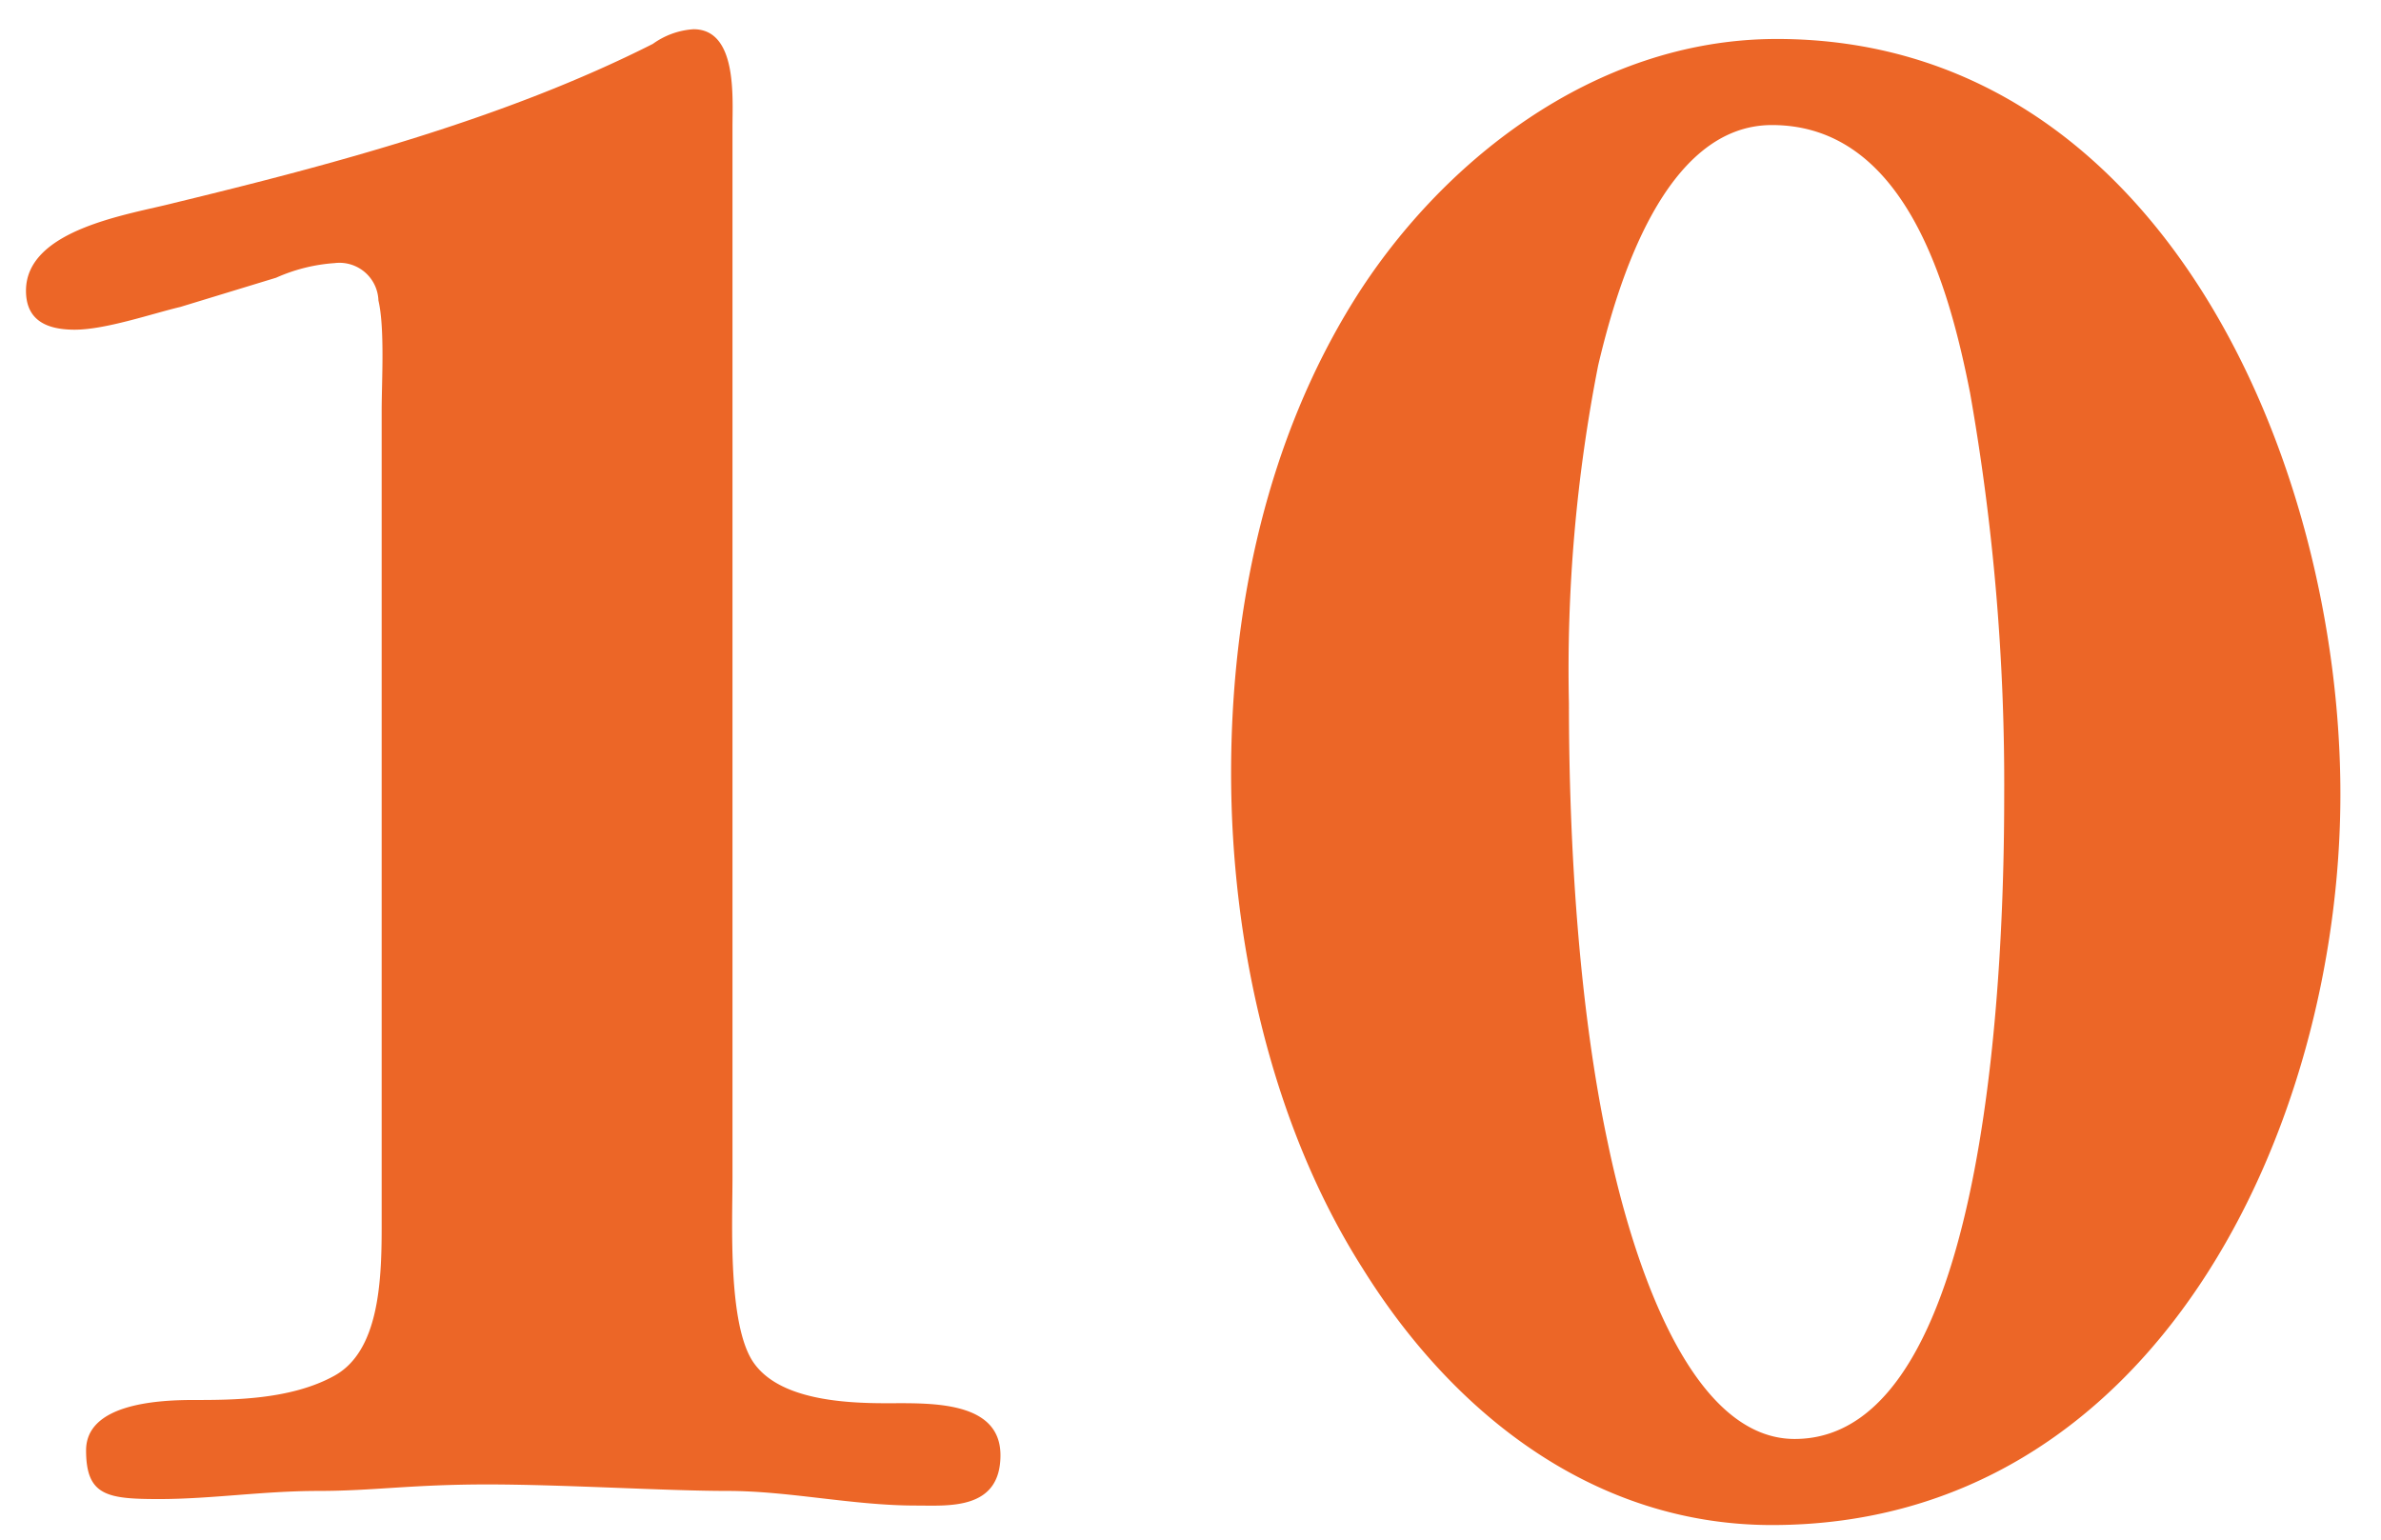 <svg id="レイヤー_1" data-name="レイヤー 1" xmlns="http://www.w3.org/2000/svg" xmlns:xlink="http://www.w3.org/1999/xlink" viewBox="0 0 146.6 94.8"><defs><style>.cls-1{fill:none;}.cls-2{clip-path:url(#clip-path);}.cls-3{fill:#ec6627;}</style><clipPath id="clip-path"><rect class="cls-1" width="146.6" height="94.8"/></clipPath></defs><title>no10</title><g class="cls-2"><path class="cls-3" d="M45.1,72.5c0,2.8-.3,9.1,1.3,11.4s5.6,2.5,8.2,2.5,7-.2,7,3.2-3.2,3.1-5.2,3.1c-3.9,0-7.8-.9-11.6-.9s-10.1-.4-14.8-.4-7,.4-10.4.4-6.6.5-9.8.5-4.5-.2-4.5-3,4.2-3.1,6.6-3.1,6,0,8.7-1.5,2.9-5.7,2.9-9.1V25.3c0-1.8.2-5.1-.2-6.8a2.4,2.4,0,0,0-2.7-2.3,10.6,10.6,0,0,0-3.6.9l-5.9,1.8c-1.7.4-4.6,1.4-6.5,1.4s-3-.7-3-2.4c0-3.8,6.4-4.7,9.1-5.4,9.9-2.4,20.4-5.2,29.5-9.8a4.8,4.8,0,0,1,2.5-.9c2.7,0,2.4,4.2,2.4,6Z"/><path class="cls-3" d="M83.9,78.1c-5.6-8.8-8.1-20.1-8.1-30.5s2.3-20.6,7.5-29S98,2.4,109.4,2.4c23.6,0,34.7,26,34.7,46.5s-11.4,45-35,45C98.2,93.9,89.5,87.1,83.9,78.1ZM123.4,49a138.4,138.4,0,0,0-2.1-24.8c-1.3-6.6-4-16.5-12.2-16.5-6.6,0-9.5,9.7-10.7,14.8a96.9,96.9,0,0,0-1.8,20.8c0,8.6.6,18.7,2.4,27.1,1.1,5.3,4.5,18.2,11.5,18.2C122.8,88.6,123.4,57.7,123.4,49Z"/></g></svg>